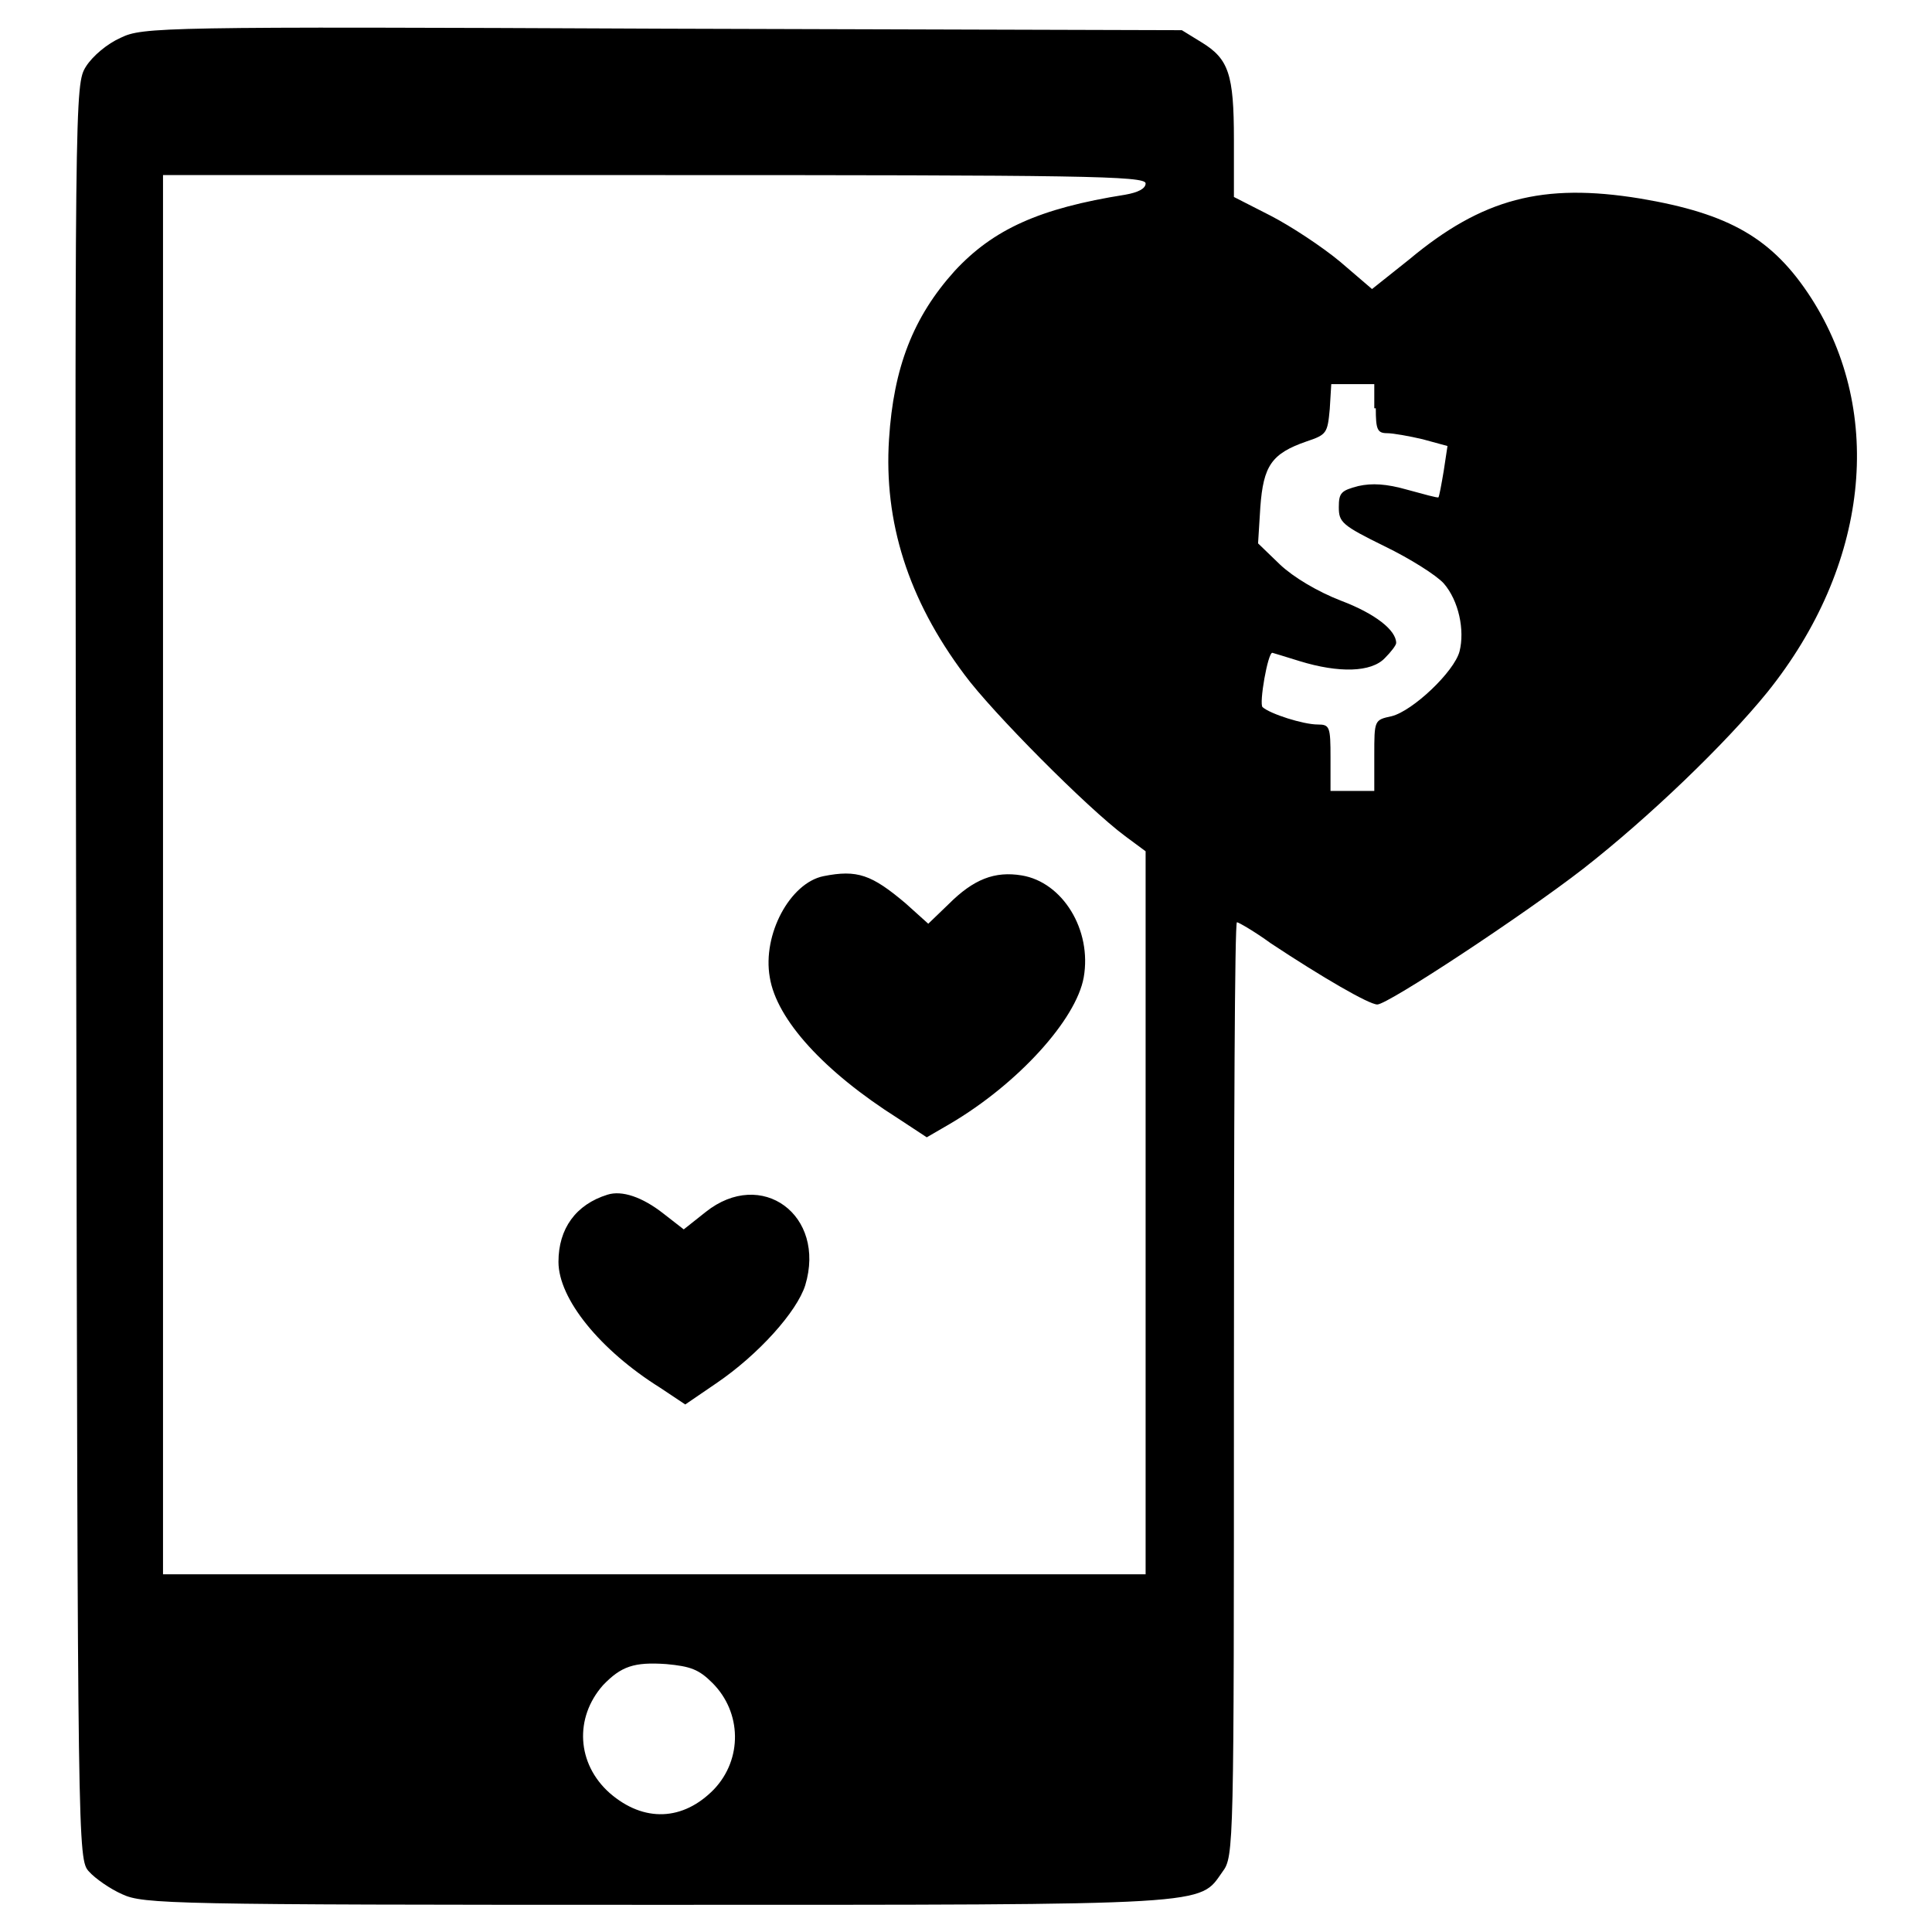 <?xml version="1.0" encoding="utf-8"?>
<!-- Svg Vector Icons : http://www.onlinewebfonts.com/icon -->
<!DOCTYPE svg PUBLIC "-//W3C//DTD SVG 1.1//EN" "http://www.w3.org/Graphics/SVG/1.1/DTD/svg11.dtd">
<svg version="1.1" xmlns="http://www.w3.org/2000/svg" xmlns:xlink="http://www.w3.org/1999/xlink" x="0px" y="0px" viewBox="0 0 256 256" enable-background="new 0 0 256 256" xml:space="preserve">
<g><g><g><path fill="#000000" d="M16,5c-1.8,0.8-3.7,2.4-4.6,3.8c-1.5,2.4-1.5,3.1-1.3,120c0.2,116.5,0.2,117.6,1.7,119.2c0.8,0.9,2.8,2.3,4.4,3c2.8,1.3,6.5,1.4,70.7,1.4c74.6,0,71.9,0.1,75.1-4.4c1.5-2,1.5-3.3,1.5-63.9c0-34,0.1-61.9,0.4-61.9c0.2,0,2.3,1.2,4.5,2.8c6.8,4.5,13,8.1,14.1,8.1c1.4,0,19.3-11.8,27.3-18c8.7-6.8,18.8-16.5,24.4-23.4c13.4-16.7,15.6-36.9,5.8-52.2c-5.1-7.9-10.8-11.2-22.7-13.2c-12.9-2.1-20.9,0-30.6,8.1l-4.9,3.9l-4.2-3.6c-2.4-2-6.5-4.7-9.2-6.1l-4.9-2.5v-7.6c0-8.7-0.7-10.7-4.3-12.9l-2.6-1.6L87.8,3.8C21.2,3.5,18.9,3.6,16,5z M151.8,24.3c0,0.7-1,1.2-2.7,1.5c-11.4,1.8-17.5,4.6-22.6,10.1c-5.5,6.1-8.1,12.8-8.7,22.3c-0.7,10.9,2.5,21.2,10,31.2c3.6,4.9,16.3,17.7,21.3,21.4l2.7,2v47.9v47.9H86.7H21.6v-92.8V23.2h65.1C143.1,23.2,151.8,23.3,151.8,24.3z M182.3,54.1c0,2.8,0.2,3.3,1.5,3.3c0.8,0,3,0.4,4.7,0.8l3.3,0.9l-0.5,3.3c-0.3,1.8-0.6,3.4-0.7,3.5c-0.1,0.1-1.9-0.4-4.1-1c-2.8-0.8-4.7-0.9-6.5-0.5c-2.3,0.6-2.6,0.9-2.6,2.8c0,2,0.4,2.4,6.1,5.2c3.3,1.6,6.8,3.8,7.8,4.9c2,2.3,2.8,6.2,2.1,9c-0.7,2.7-6.2,7.9-9,8.6c-2.3,0.5-2.3,0.5-2.3,5.2v4.7h-2.9h-2.9v-4.4c0-4.1-0.1-4.4-1.7-4.4c-1.9,0-6.3-1.4-7.3-2.3c-0.5-0.4,0.7-7.3,1.3-7.2c0,0,1.7,0.5,3.6,1.1c5.2,1.6,9.5,1.5,11.3-0.4c0.8-0.8,1.5-1.7,1.5-2c0-1.7-2.8-3.9-7.3-5.6c-3.1-1.2-6.3-3.1-8.1-4.8l-2.9-2.8l0.3-4.8c0.4-5.5,1.5-7.1,6.1-8.7c2.7-0.9,2.8-1.1,3.1-4.3l0.2-3.3h2.9h2.8V54.1z M94.4,223c3.9,3.9,4,10.1,0.2,14.1c-4.1,4.2-9.3,4.4-13.8,0.5c-4.4-3.9-4.7-10-0.9-14.3c2.4-2.5,4.1-3.1,8.4-2.8C91.5,220.8,92.6,221.2,94.4,223z"/><path fill="#000000" d="M109.1,116.1c-4.4,0.9-8.1,7.7-7.1,13.4c0.9,5.6,7.2,12.5,17,18.7l3.8,2.5l3.1-1.8c9-5.3,16.7-13.8,17.7-19.4c1.1-6.3-2.8-12.6-8.2-13.5c-3.6-0.6-6.4,0.5-9.7,3.8l-2.7,2.6l-3-2.7C115.5,115.9,113.6,115.2,109.1,116.1z"/><path fill="#000000" d="M80.5,158.3c-4.2,1.3-6.5,4.5-6.5,8.9c0,4.9,5.5,11.7,13.5,16.7l3.3,2.2l4.1-2.8c5.6-3.8,10.7-9.5,11.8-13c2.8-9.3-5.8-15.6-13.2-9.7l-2.9,2.3l-2.7-2.1C85.1,158.6,82.4,157.7,80.5,158.3z"/></g></g></g>
</svg>
